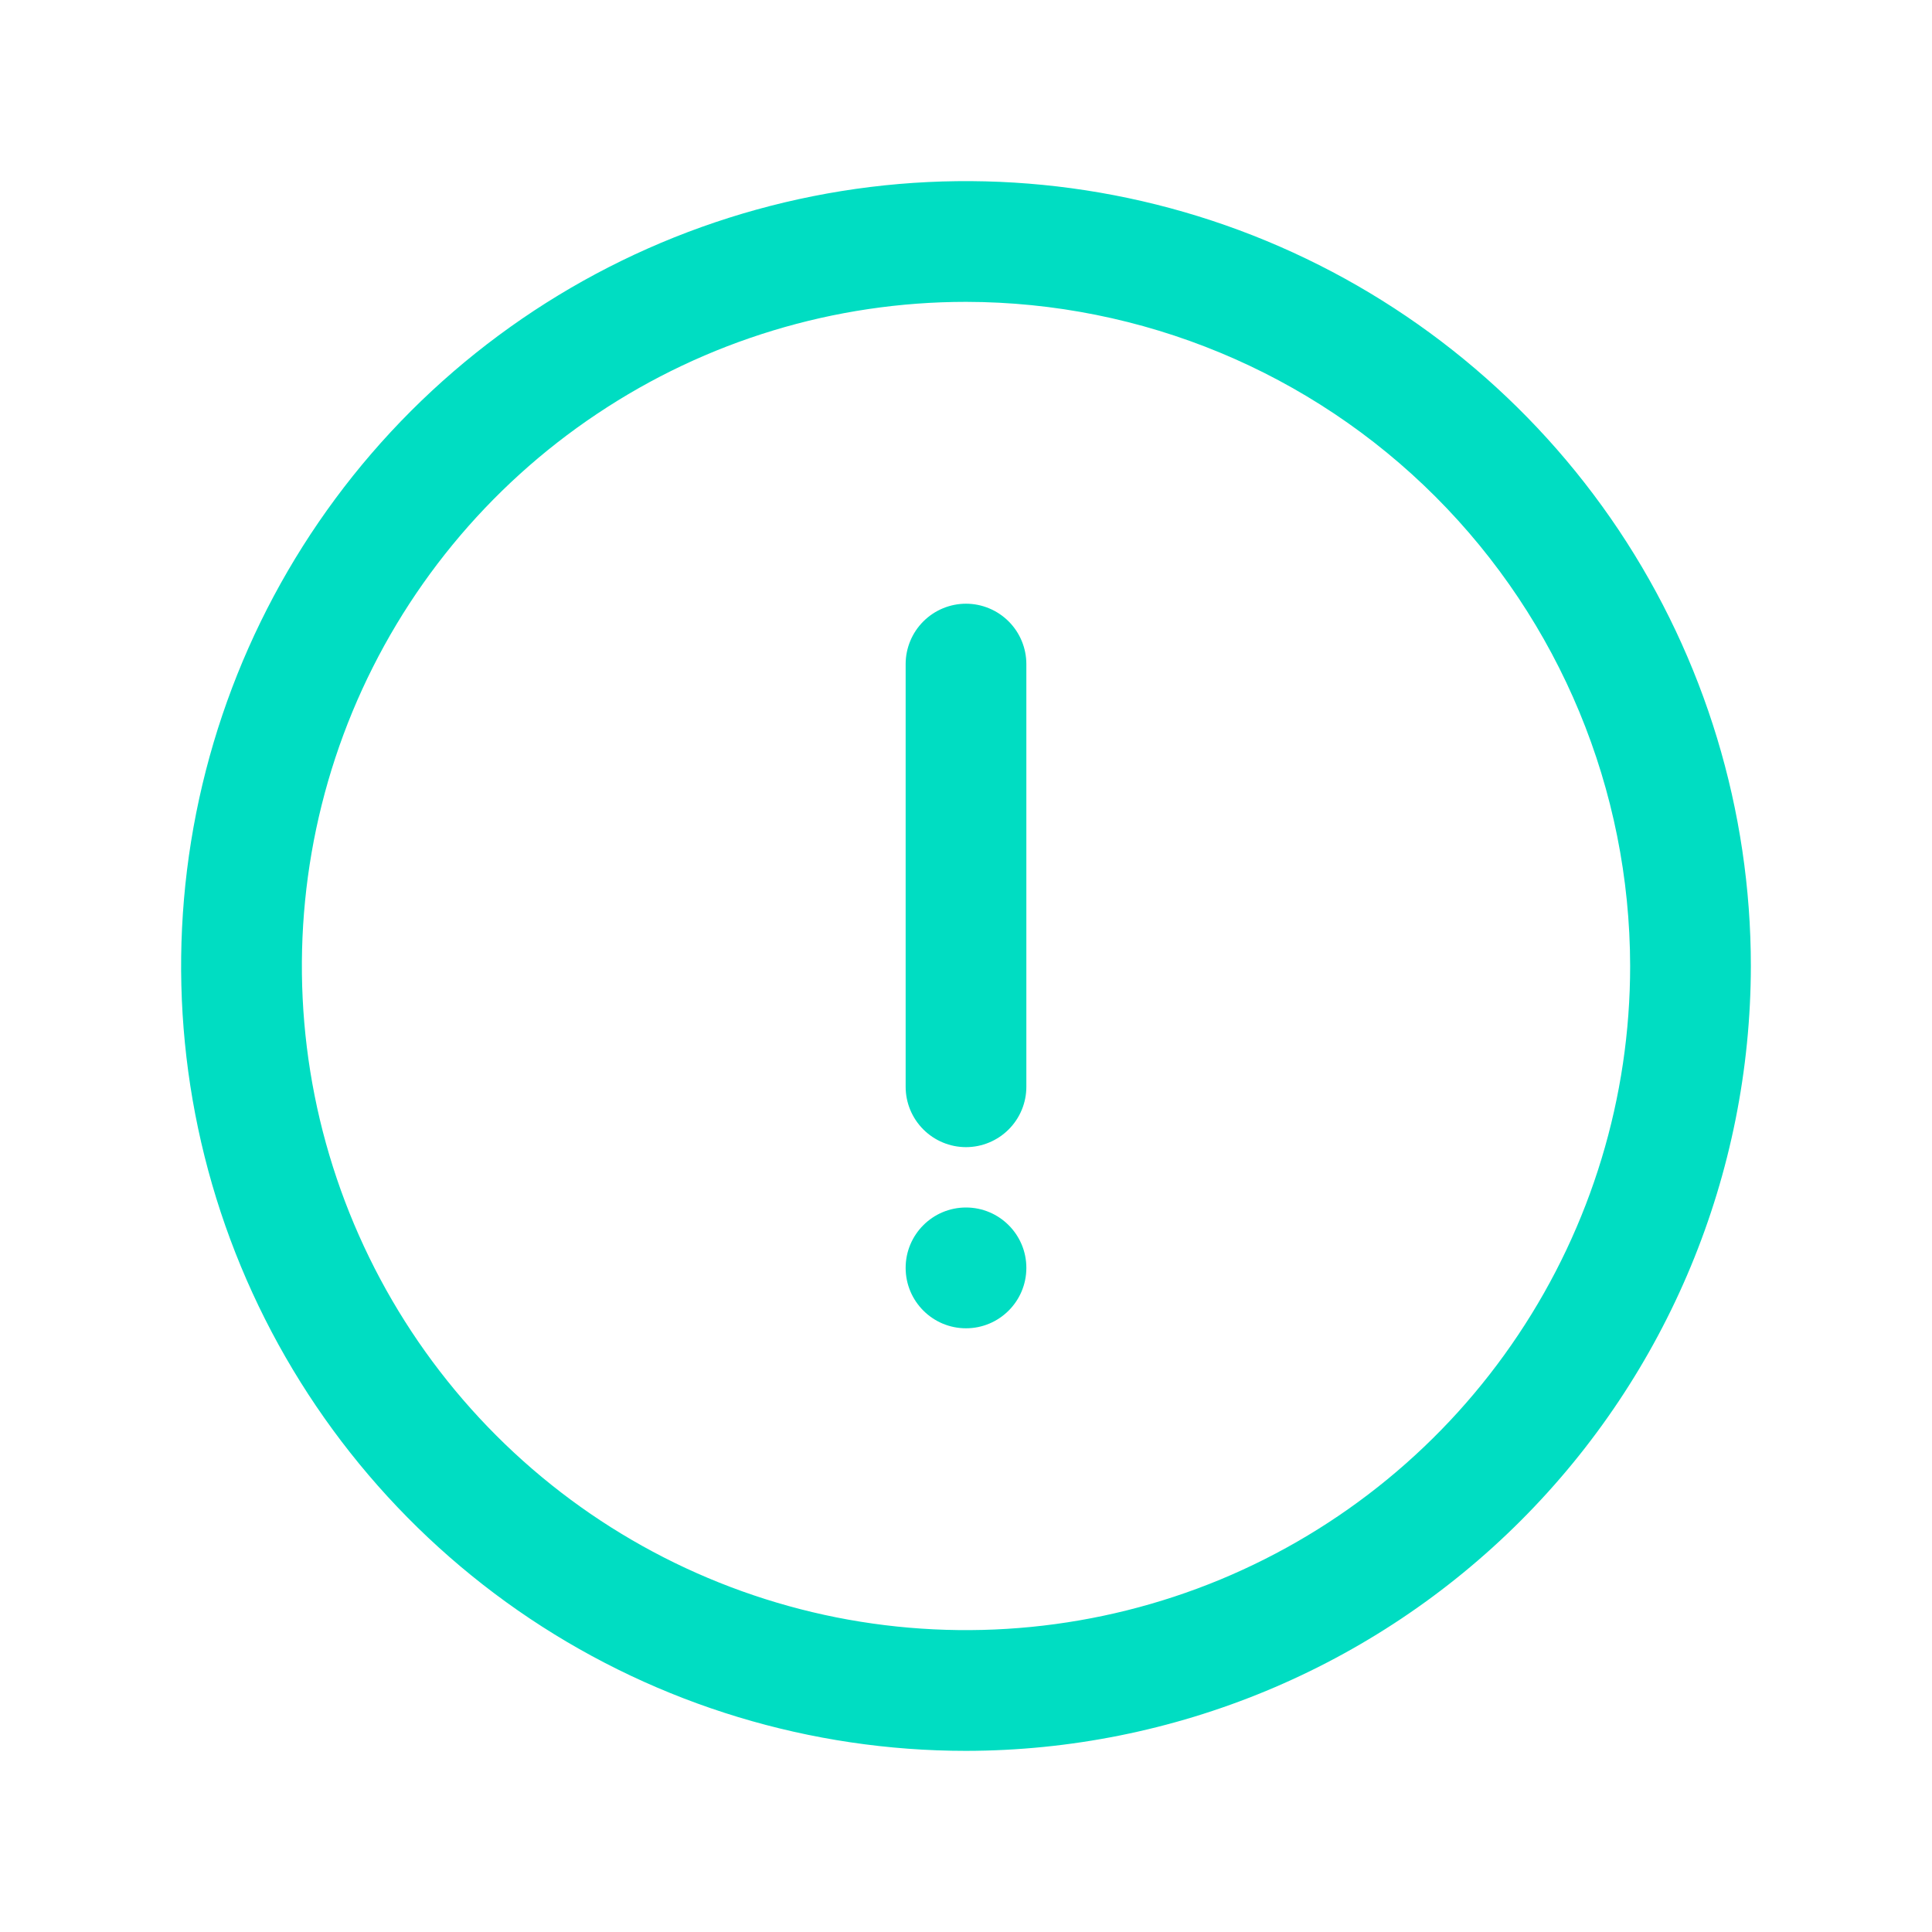 <svg width="25" height="25" viewBox="0 0 25 25" fill="none" xmlns="http://www.w3.org/2000/svg">
<path d="M12.5 22.656C10.491 22.656 8.528 22.061 6.857 20.945C5.187 19.829 3.886 18.242 3.117 16.387C2.348 14.531 2.147 12.489 2.539 10.519C2.931 8.549 3.898 6.739 5.318 5.318C6.739 3.898 8.549 2.931 10.519 2.539C12.489 2.147 14.531 2.348 16.387 3.117C18.242 3.886 19.829 5.187 20.945 6.857C22.061 8.528 22.656 10.491 22.656 12.5C22.653 15.193 21.582 17.774 19.678 19.678C17.774 21.582 15.193 22.653 12.5 22.656ZM12.5 3.906C10.8 3.906 9.139 4.41 7.726 5.355C6.312 6.299 5.211 7.641 4.56 9.211C3.91 10.782 3.74 12.509 4.071 14.177C4.403 15.844 5.221 17.375 6.423 18.577C7.625 19.779 9.156 20.597 10.823 20.929C12.491 21.26 14.218 21.09 15.789 20.44C17.359 19.789 18.701 18.688 19.645 17.274C20.59 15.861 21.094 14.2 21.094 12.5C21.091 10.222 20.185 8.037 18.574 6.426C16.963 4.815 14.778 3.909 12.5 3.906Z" fill="#00DDC2"/>
<path d="M12.5 14.844C12.293 14.844 12.094 14.761 11.948 14.615C11.801 14.468 11.719 14.27 11.719 14.062V8.594C11.719 8.387 11.801 8.188 11.948 8.041C12.094 7.895 12.293 7.812 12.5 7.812C12.707 7.812 12.906 7.895 13.052 8.041C13.199 8.188 13.281 8.387 13.281 8.594V14.062C13.281 14.27 13.199 14.468 13.052 14.615C12.906 14.761 12.707 14.844 12.5 14.844Z" fill="#00DDC2"/>
<path d="M12.5 17.188C12.931 17.188 13.281 16.838 13.281 16.406C13.281 15.975 12.931 15.625 12.5 15.625C12.069 15.625 11.719 15.975 11.719 16.406C11.719 16.838 12.069 17.188 12.5 17.188Z" fill="#00DDC2"/>
</svg>
